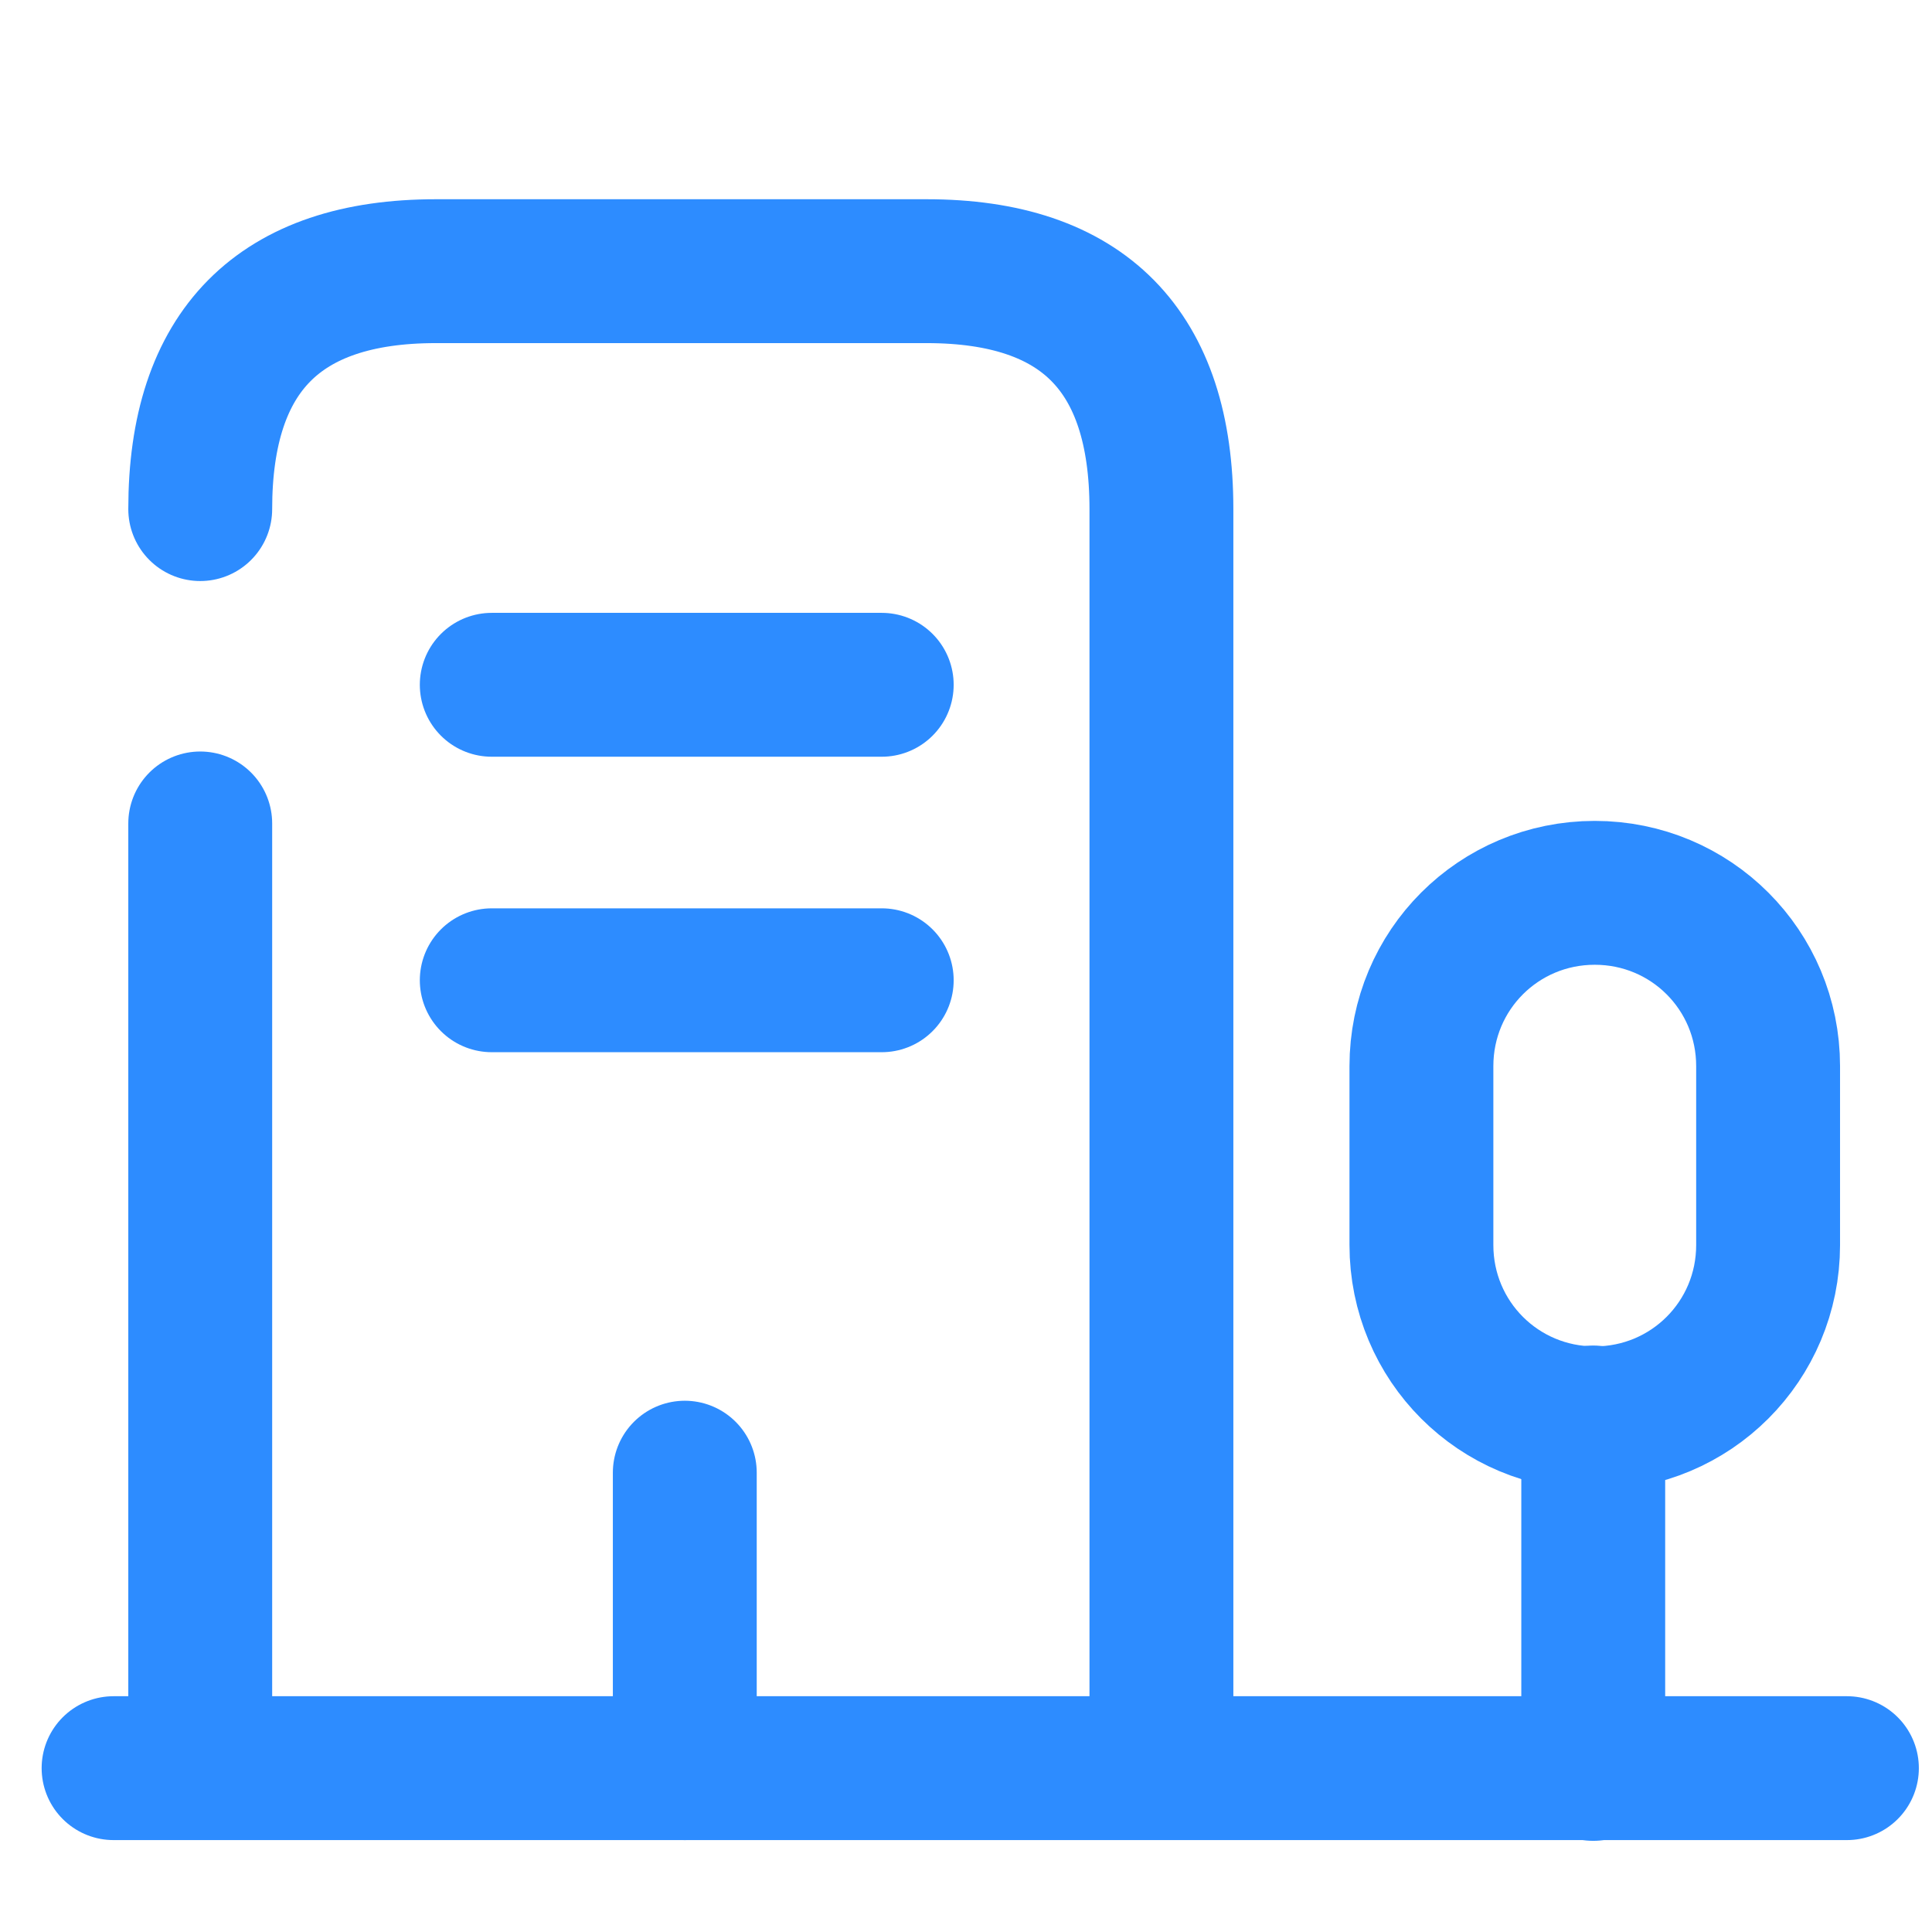 <svg width="47" height="47" viewBox="0 0 47 47" fill="none" xmlns="http://www.w3.org/2000/svg">
<path d="M2.763 43.014H44.93" stroke="#2D8CFF" stroke-width="3.5" stroke-miterlimit="10" stroke-linecap="round" stroke-linejoin="round"/>
<path d="M38.759 43.032V34.483" stroke="#2D8CFF" stroke-width="3.5" stroke-miterlimit="10" stroke-linecap="round" stroke-linejoin="round"/>
<path d="M38.796 21.72C36.458 21.72 34.579 23.598 34.579 25.936V30.287C34.579 32.626 36.458 34.504 38.796 34.504C41.134 34.504 43.013 32.626 43.013 30.287V25.936C43.013 23.598 41.134 21.72 38.796 21.72Z" stroke="#2D8CFF" stroke-width="3.5" stroke-miterlimit="10" stroke-linecap="round" stroke-linejoin="round"/>
<path d="M4.871 12.385C4.871 8.533 6.788 6.597 10.602 6.597H22.543C26.357 6.597 28.254 8.533 28.254 12.385V43.013" stroke="#2D8CFF" stroke-width="3.5" stroke-miterlimit="10" stroke-linecap="round" stroke-linejoin="round"/>
<path d="M4.871 43.013V20.032" stroke="#2D8CFF" stroke-width="3.5" stroke-miterlimit="10" stroke-linecap="round" stroke-linejoin="round"/>
<path d="M11.963 16.659H21.45" stroke="#2D8CFF" stroke-width="3.5" stroke-miterlimit="10" stroke-linecap="round" stroke-linejoin="round"/>
<path d="M11.963 23.847H21.45" stroke="#2D8CFF" stroke-width="3.5" stroke-miterlimit="10" stroke-linecap="round" stroke-linejoin="round"/>
<path d="M16.659 43.014V35.826" stroke="#2D8CFF" stroke-width="3.5" stroke-miterlimit="10" stroke-linecap="round" stroke-linejoin="round"/>
</svg>
